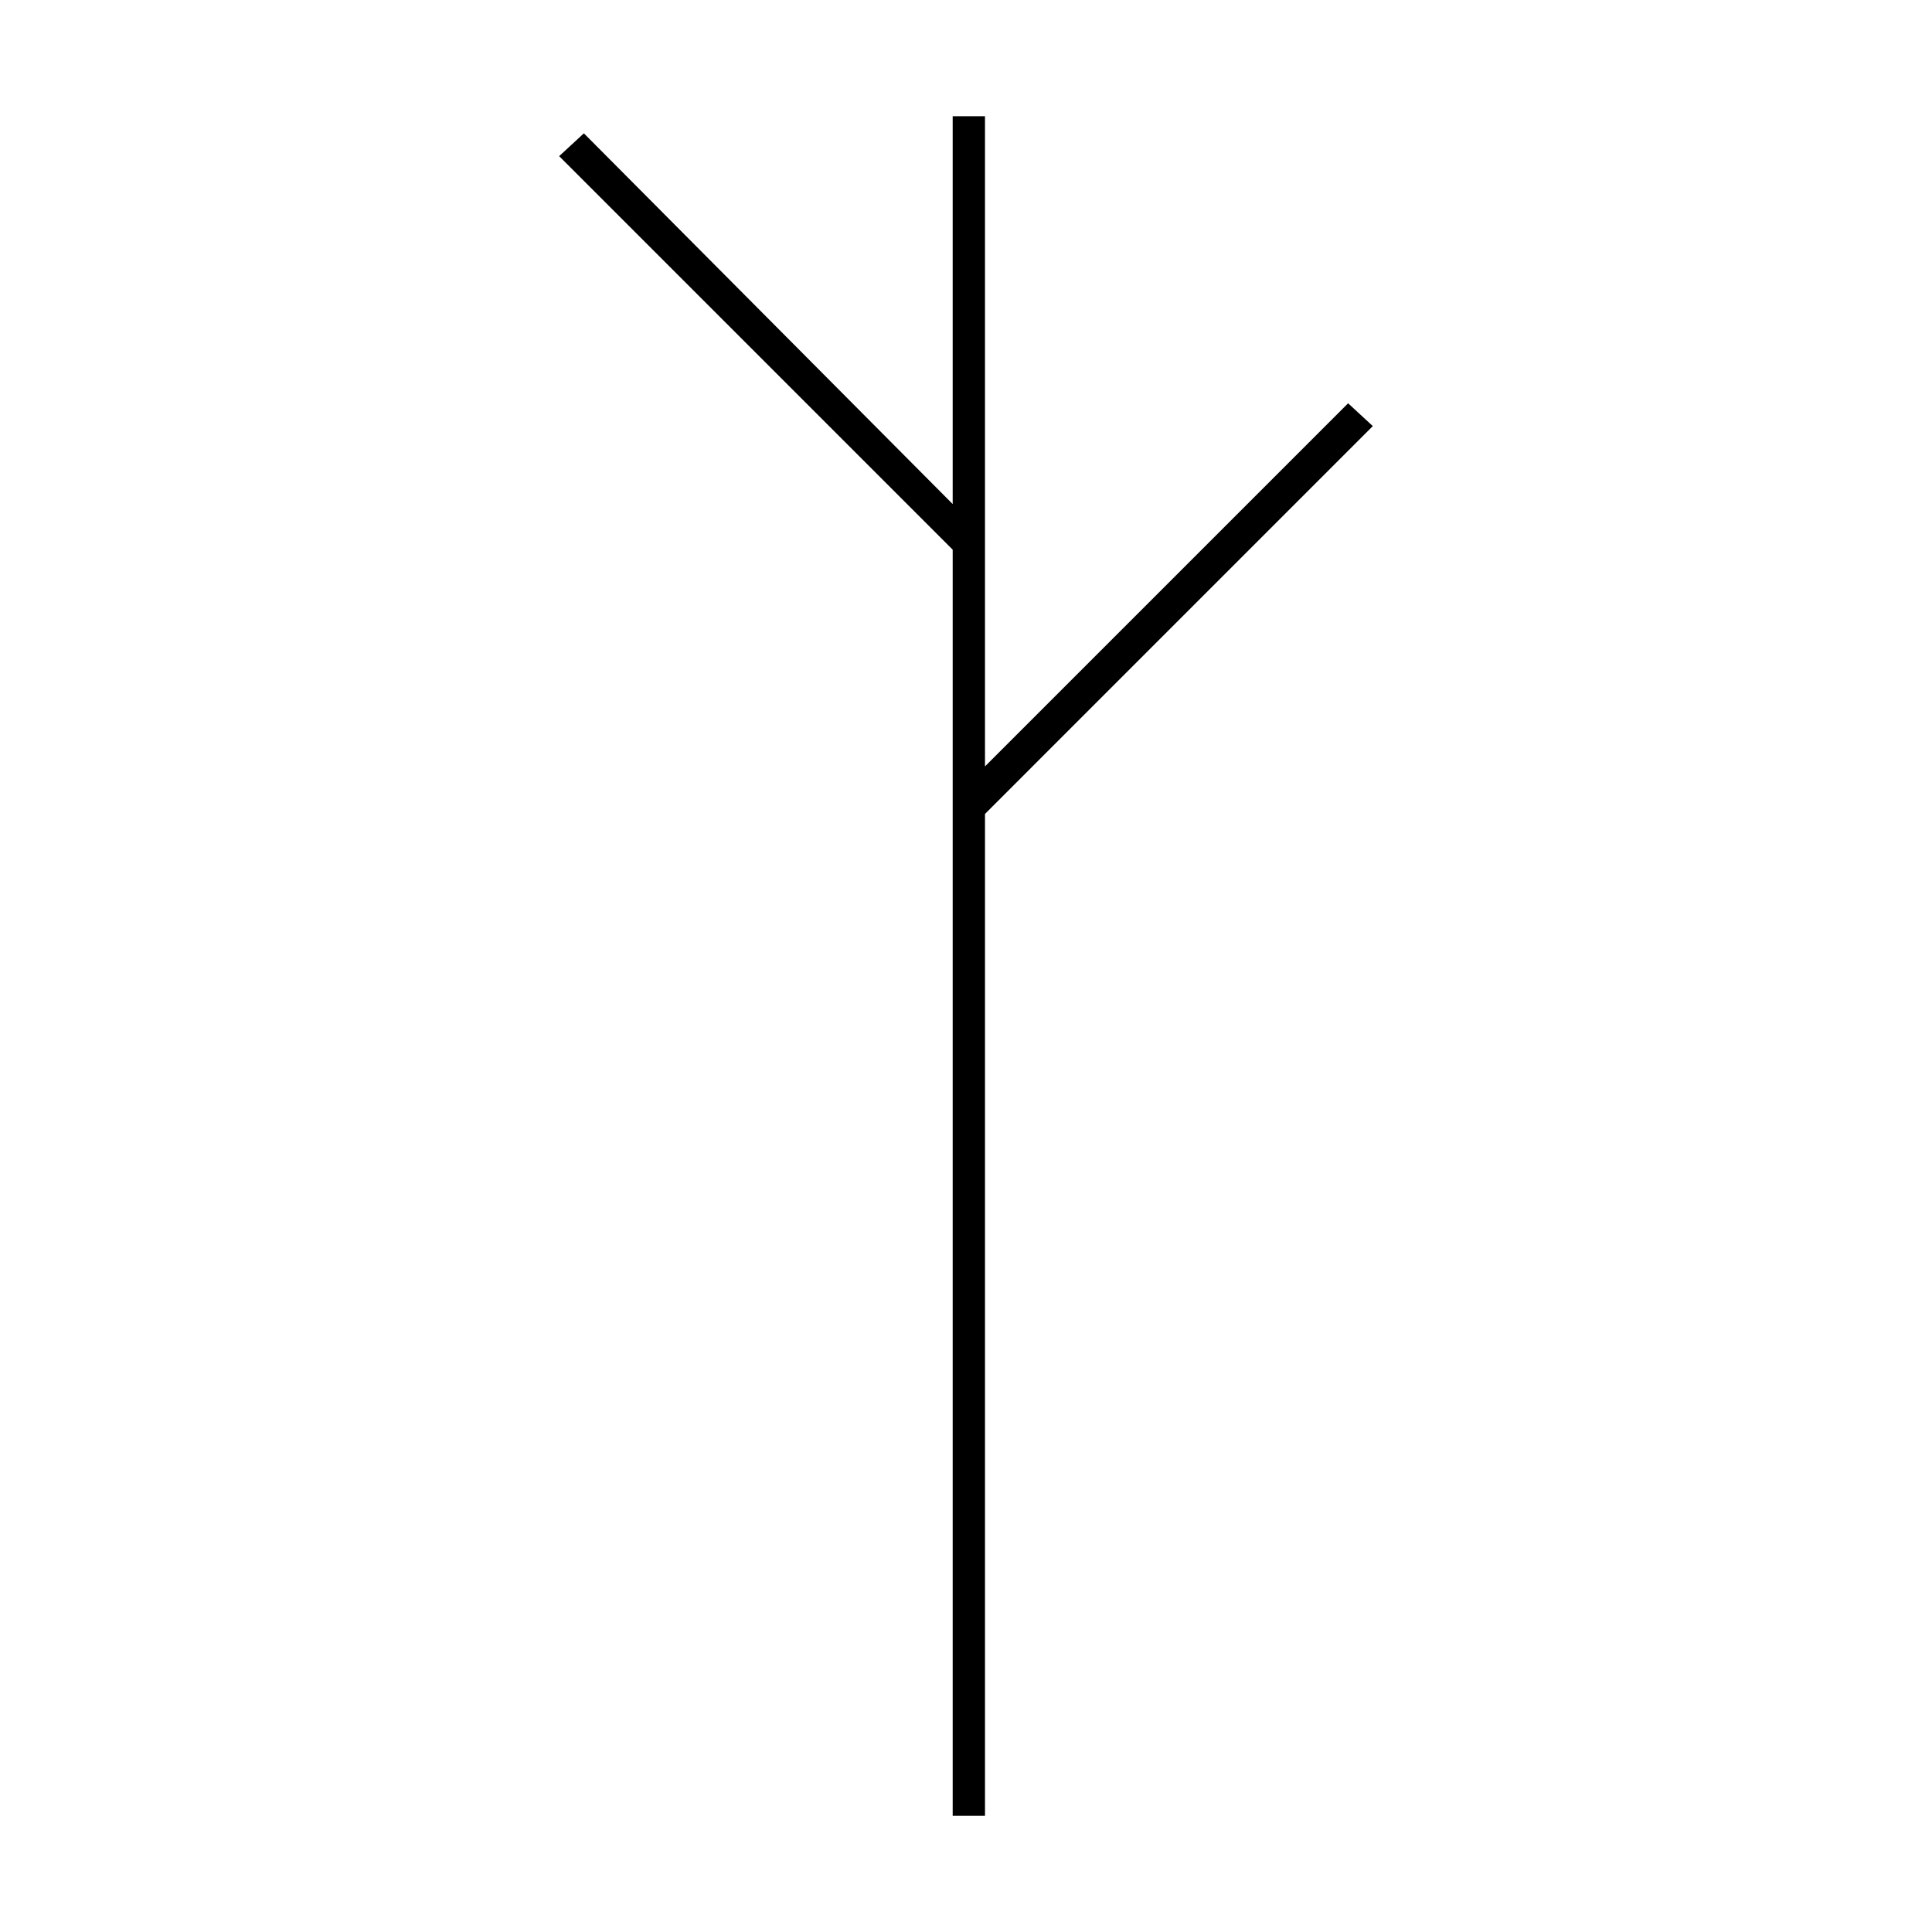 <?xml version="1.0" encoding="UTF-8"?>
<!-- Uploaded to: SVG Repo, www.svgrepo.com, Generator: SVG Repo Mixer Tools -->
<svg fill="#000000" width="800px" height="800px" version="1.1" viewBox="144 144 512 512" xmlns="http://www.w3.org/2000/svg">
 <path d="m507.81 256.92-6.547-6.047-96.23 96.227v-172.3h-8.562v102.78l-97.738-98.246-6.551 6.047 104.29 104.29v335.54h8.562v-265.51z"/>
</svg>